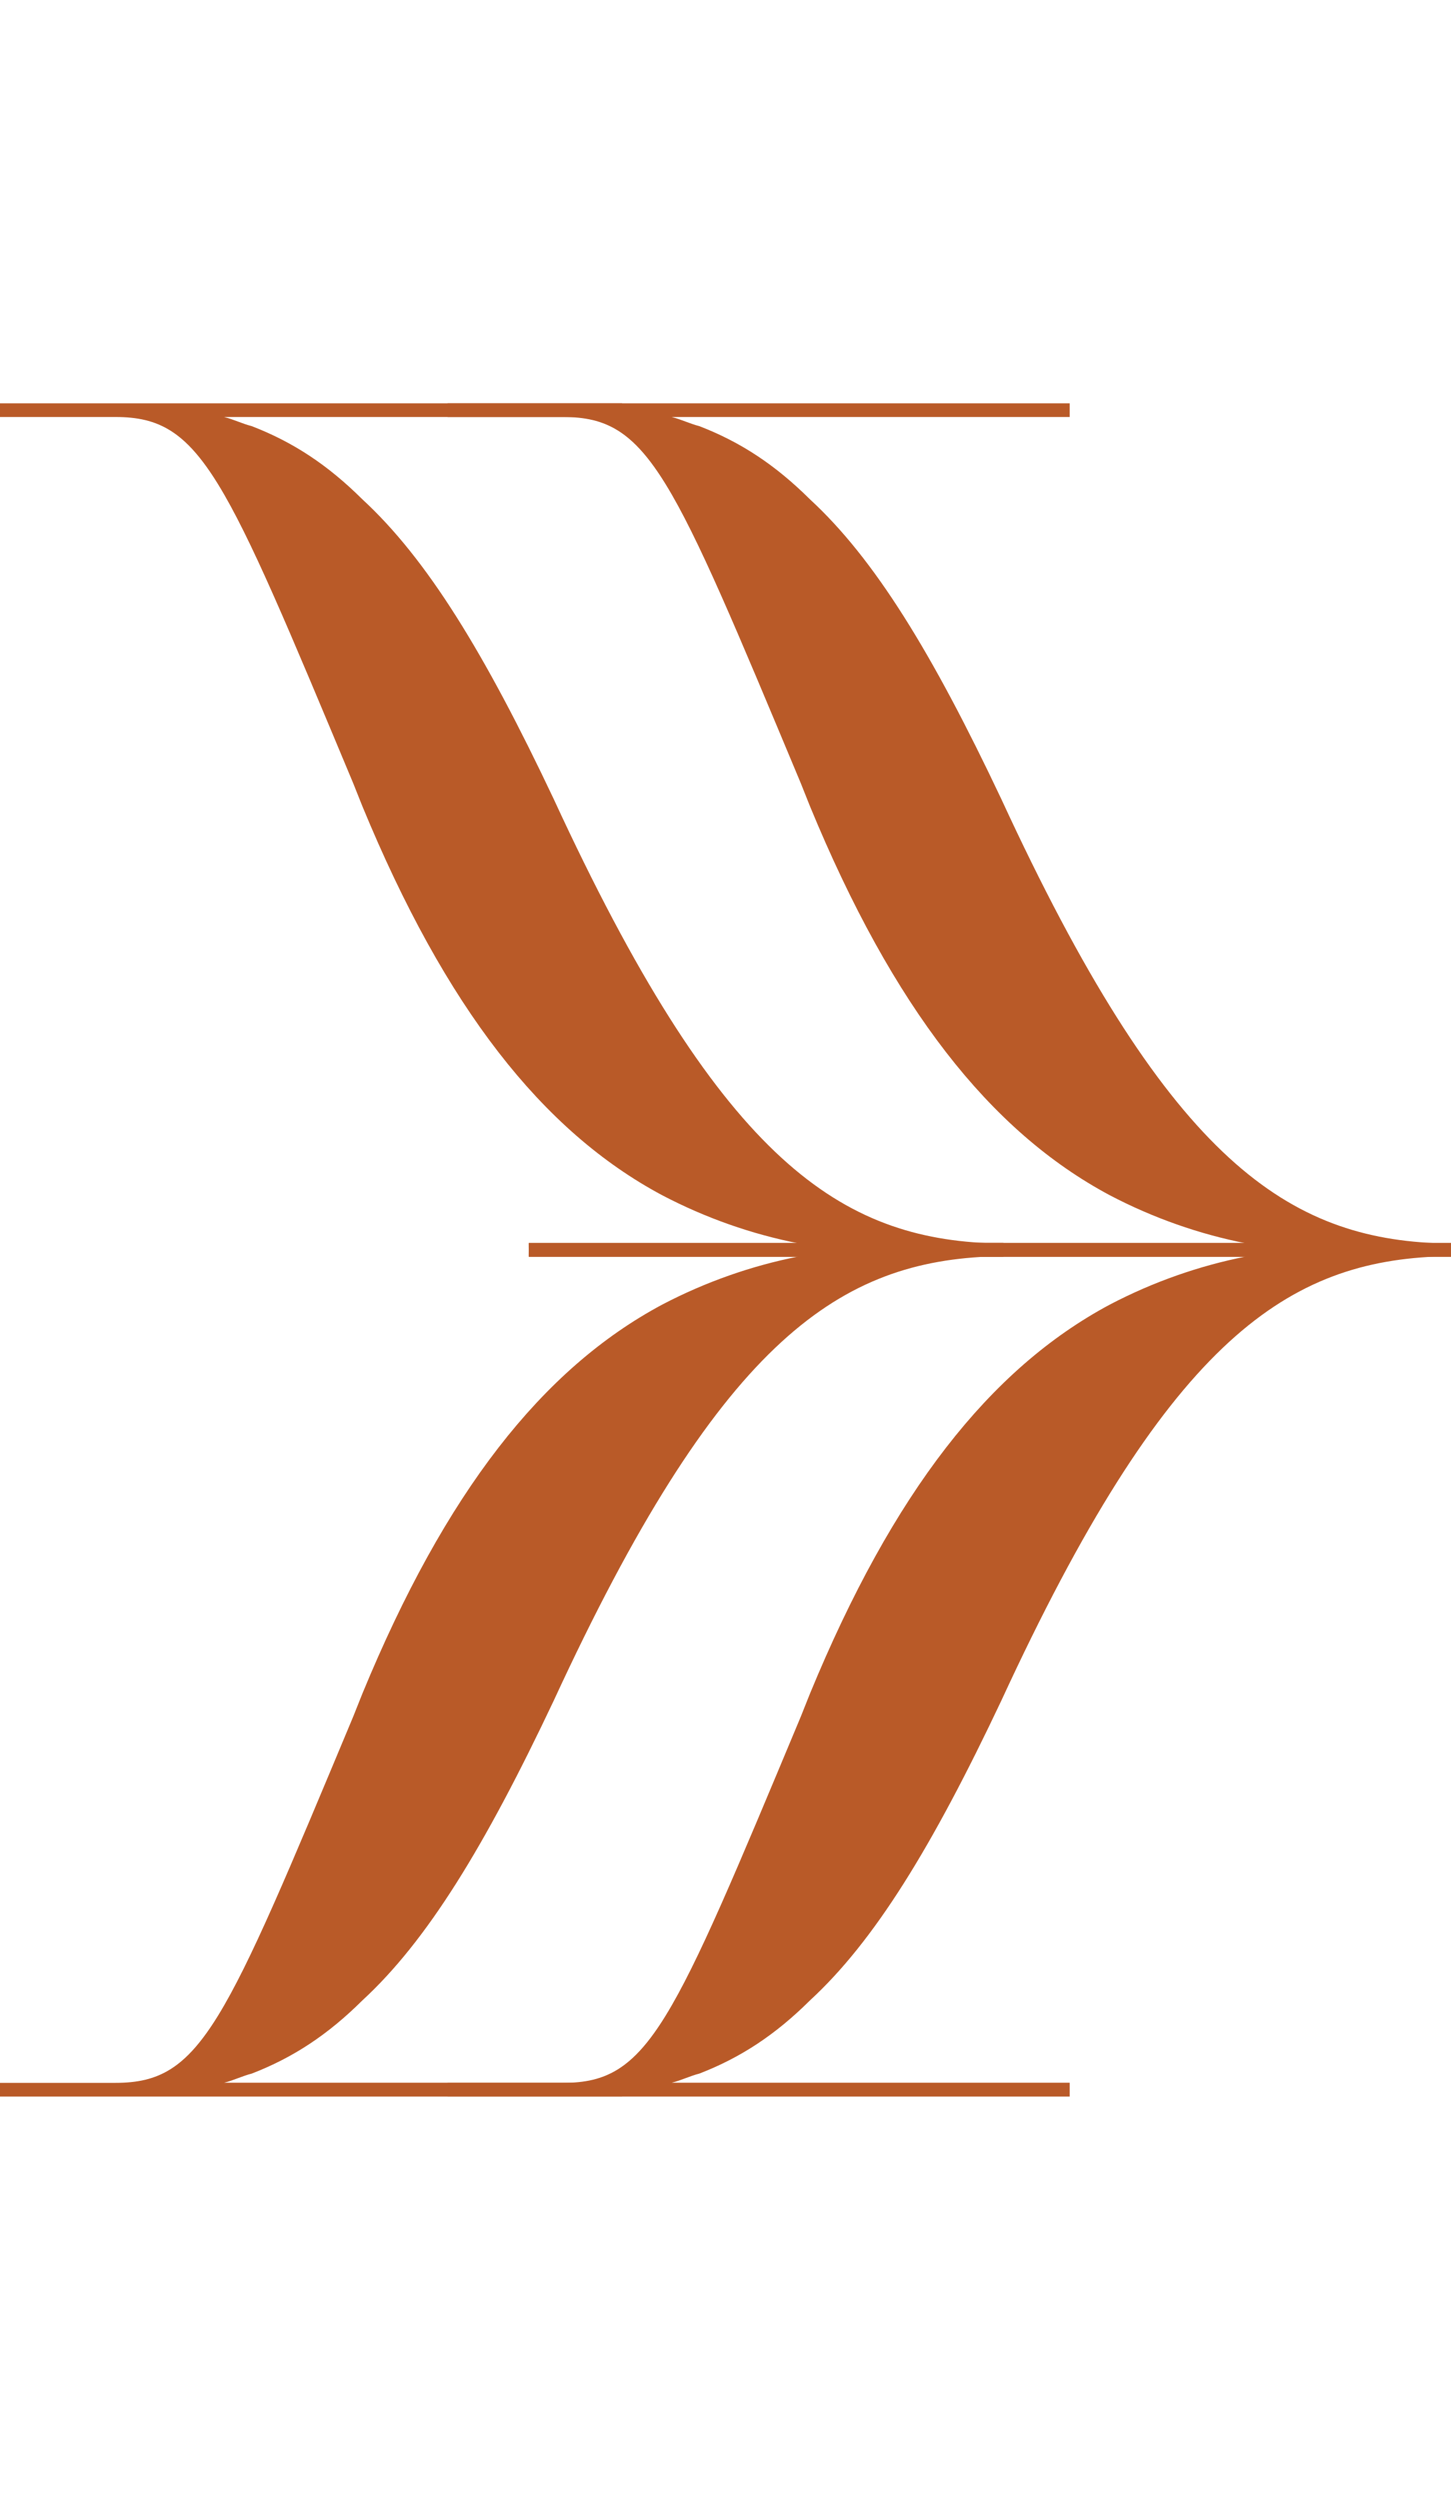 <svg width="36" height="62" viewBox="0 0 36 62" fill="none" xmlns="http://www.w3.org/2000/svg">
<g clip-path="url(#clip0_764_123)">
<path d="M13.12 31.173L24.895 31.173L24.895 30.833L24.494 30.833C20.72 30.662 17.801 28.62 13.739 19.82C12.021 16.187 10.592 13.86 8.99 12.384C8.132 11.532 7.273 10.966 6.245 10.569C6.017 10.512 5.786 10.398 5.559 10.343L15.434 10.343L15.434 10.003L-9.25374e-07 10.003L-9.10504e-07 10.343L2.871 10.343C4.989 10.343 5.559 11.761 8.763 19.426L8.99 19.995C11.051 24.99 13.454 28.055 16.427 29.644C17.513 30.213 18.657 30.611 19.801 30.836L13.117 30.836" fill="#B95A28"/>
<path d="M13.12 30.827L24.895 30.827L24.895 31.167L24.494 31.167C20.72 31.339 17.801 33.38 13.739 42.179C12.021 45.813 10.592 48.141 8.99 49.616C8.132 50.468 7.273 51.033 6.245 51.431C6.017 51.488 5.786 51.603 5.559 51.657L15.434 51.657L15.434 52L0 52L-1.48693e-08 51.66L2.871 51.66C4.989 51.66 5.559 50.242 8.763 42.577L8.99 42.008C11.05 37.013 13.454 33.949 16.427 32.359C17.513 31.79 18.657 31.393 19.801 31.167L13.117 31.167" fill="#B95A28"/>
<path d="M24.225 31.173L36 31.173L36 30.833L35.599 30.833C31.825 30.662 28.906 28.62 24.844 19.82C23.126 16.187 21.697 13.86 20.095 12.384C19.237 11.532 18.378 10.966 17.35 10.569C17.122 10.512 16.891 10.398 16.664 10.343L26.539 10.343L26.539 10.003L11.105 10.003L11.105 10.343L13.976 10.343C16.094 10.343 16.664 11.761 19.868 19.426L20.095 19.995C22.155 24.99 24.558 28.055 27.532 29.644C28.618 30.213 29.762 30.611 30.906 30.836L24.222 30.836" fill="#B95A28"/>
<path d="M24.225 30.827L36 30.827L36 31.167L35.599 31.167C31.825 31.339 28.906 33.38 24.844 42.179C23.126 45.813 21.697 48.141 20.095 49.616C19.237 50.468 18.378 51.033 17.35 51.431C17.122 51.488 16.891 51.603 16.664 51.657L26.539 51.657L26.539 52L11.105 52L11.105 51.66L13.976 51.66C16.094 51.66 16.664 50.242 19.868 42.577L20.095 42.008C22.155 37.013 24.558 33.949 27.532 32.359C28.618 31.79 29.762 31.393 30.906 31.167L24.222 31.167" fill="#B95A28"/>
</g>
<defs>
<clipPath id="clip0_764_123">
<rect width="42" height="36" fill="white" transform="translate(0 52) rotate(-90)"/>
</clipPath>
</defs>
</svg>
